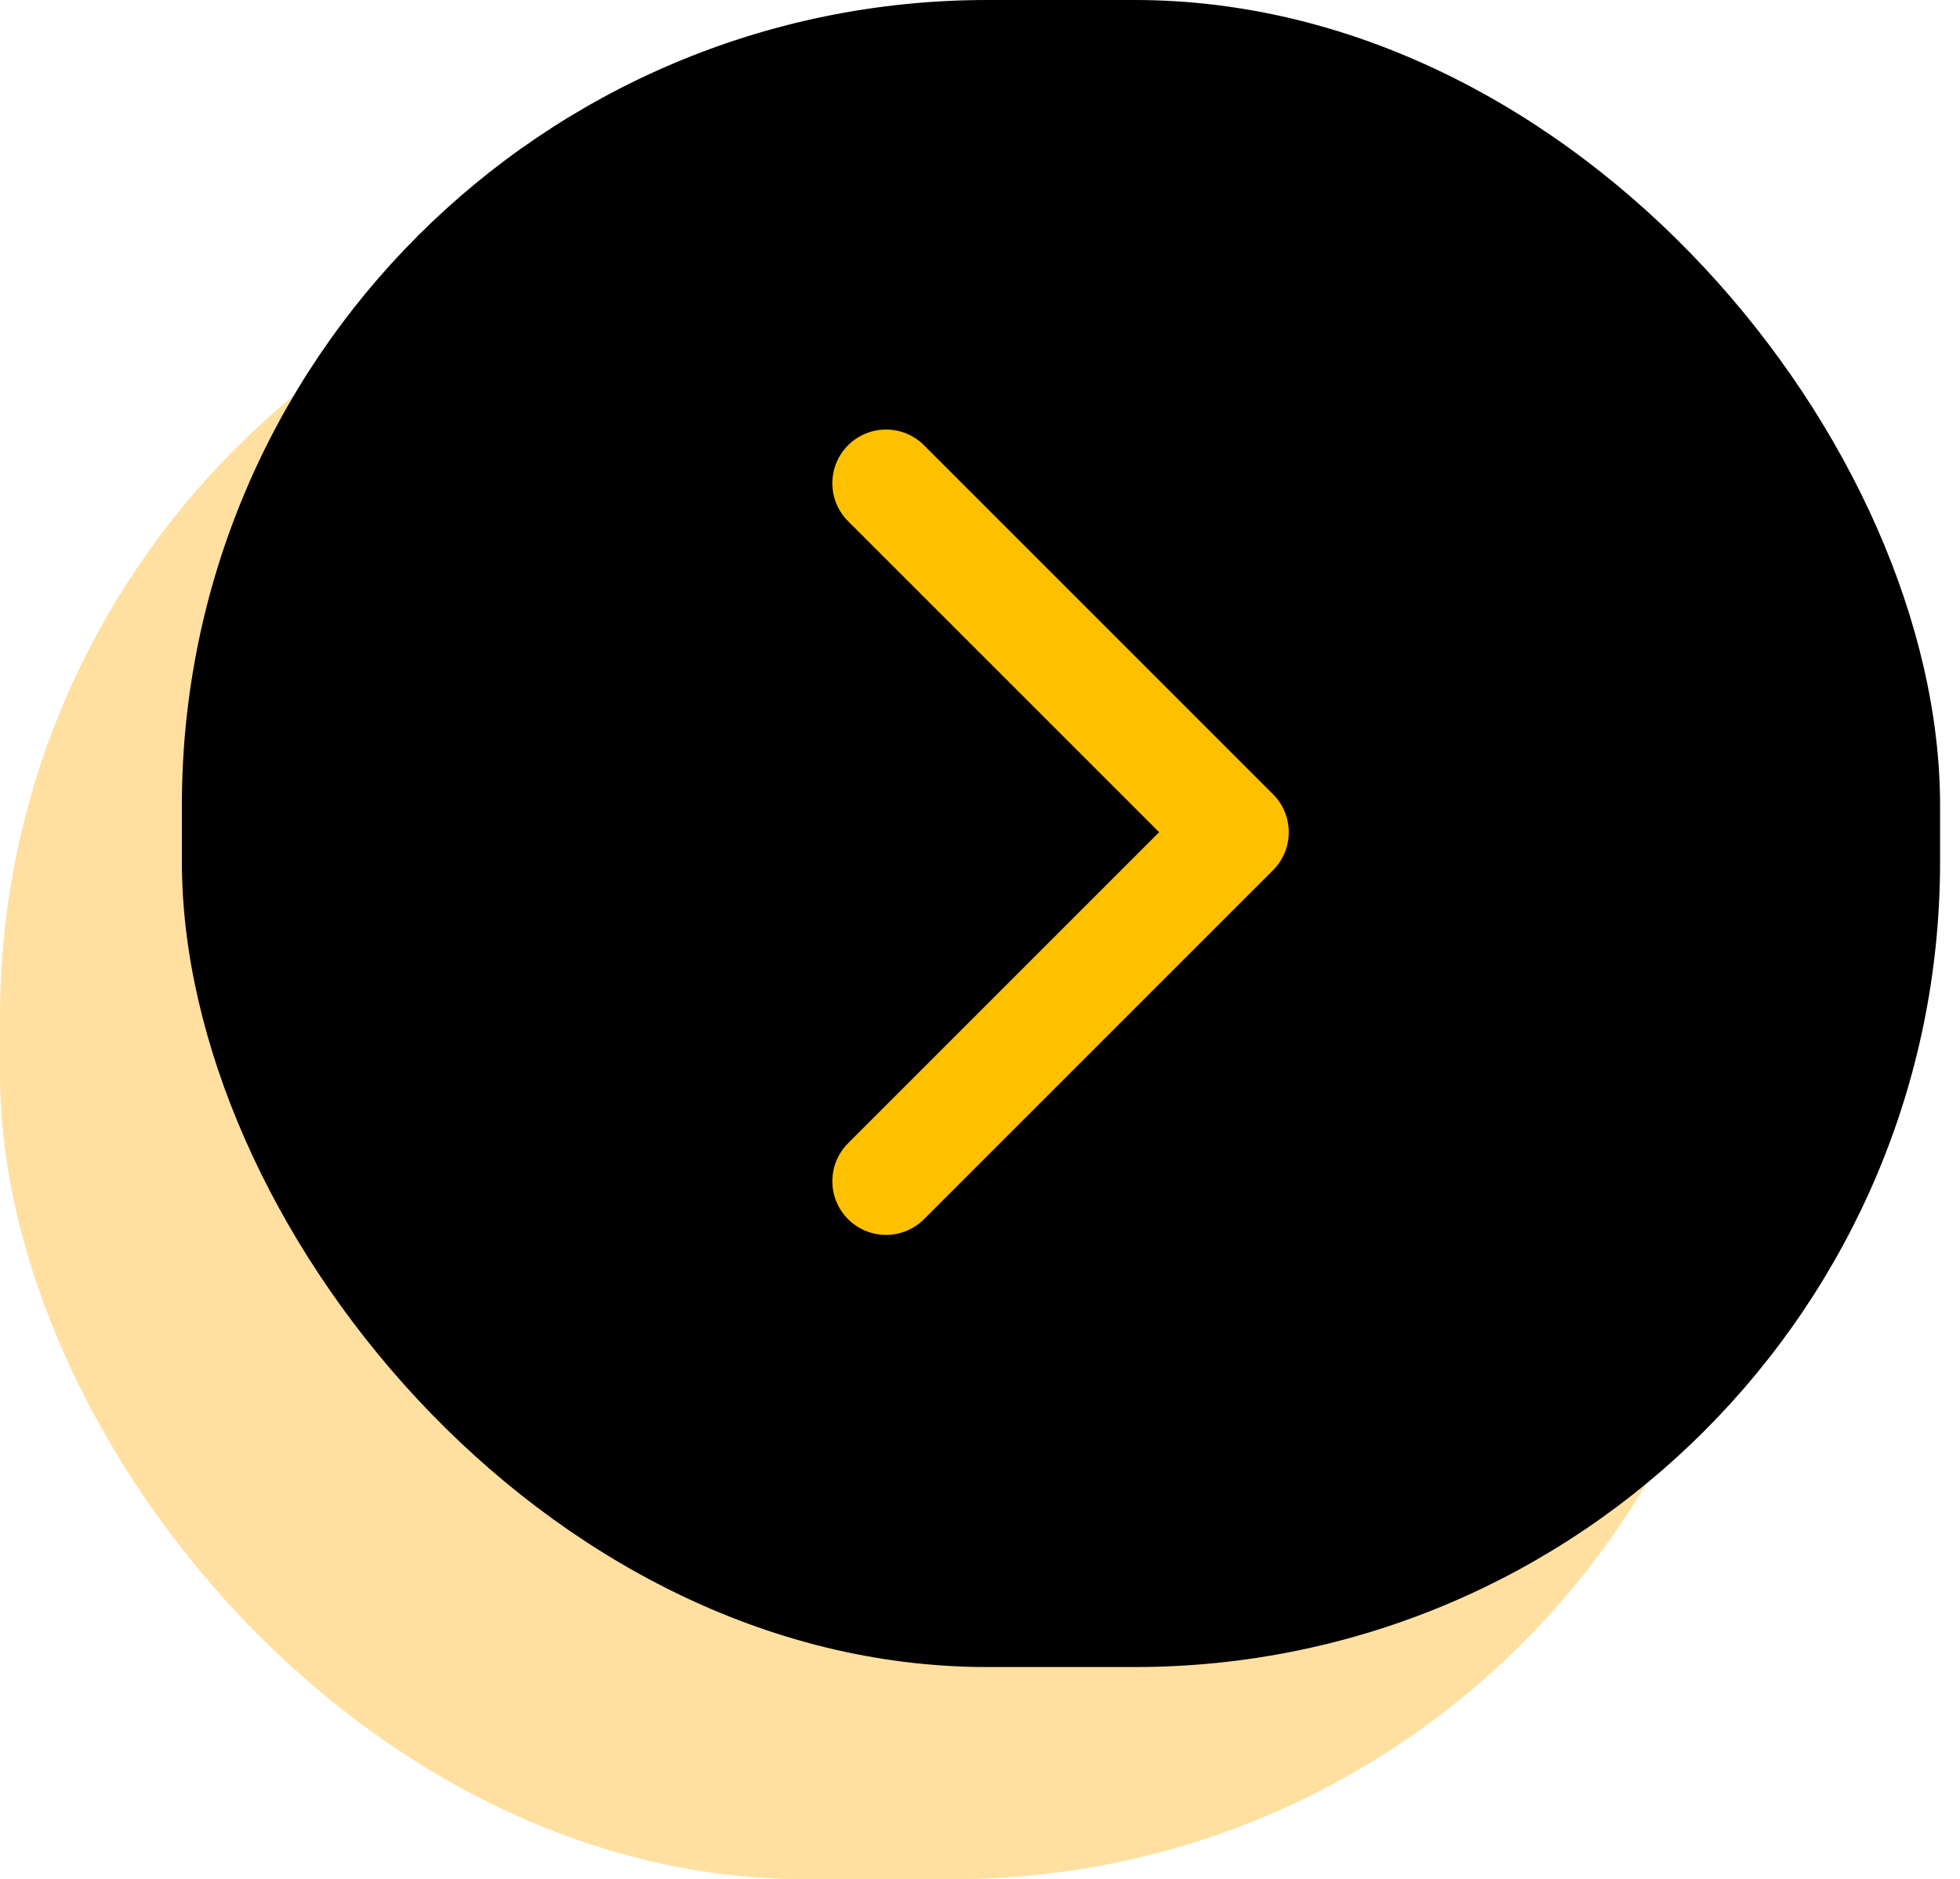 <svg width="73" height="70" viewBox="0 0 73 70" fill="none" xmlns="http://www.w3.org/2000/svg">
<rect y="7.903" width="65.484" height="62.097" rx="30" fill="#FFE0A0"/>
<rect x="6.774" width="65.484" height="62.097" rx="30" fill="black"/>
<path d="M33 18L46 31L33 44" stroke="#FFC000" stroke-width="4" stroke-linecap="round" stroke-linejoin="round"/>
</svg>
